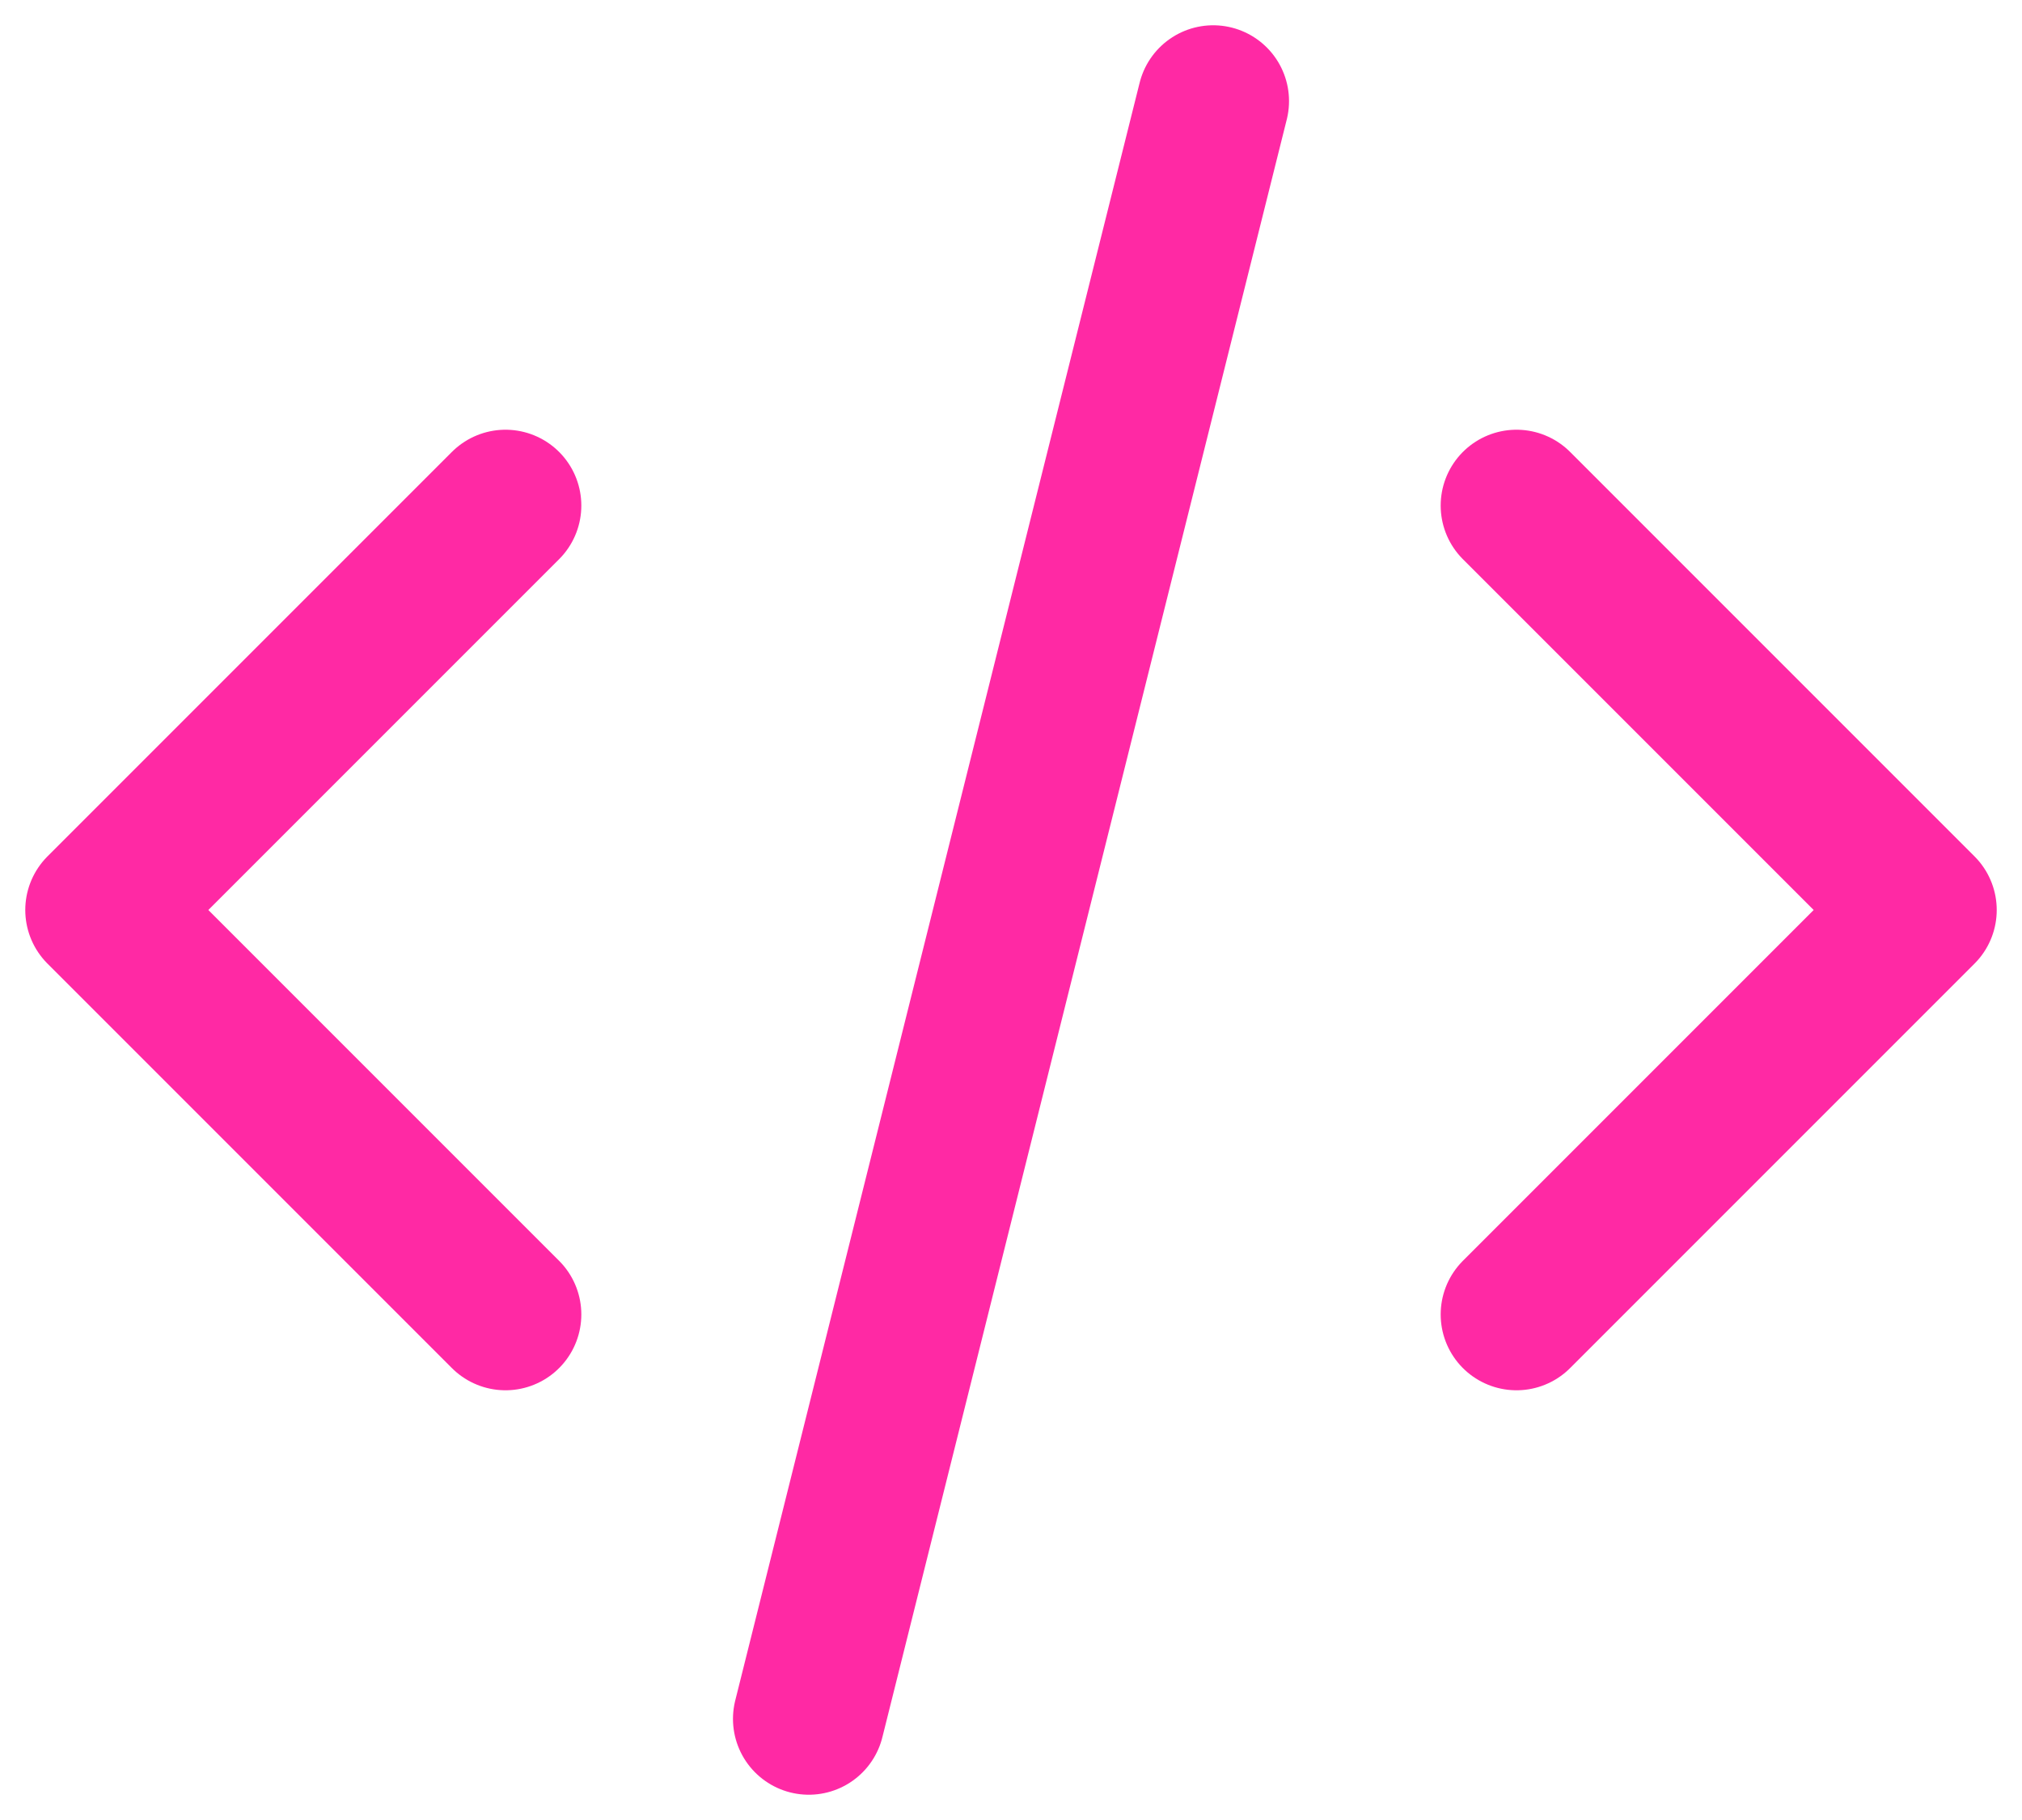 <svg width="40" height="36" viewBox="0 0 40 36" fill="none" xmlns="http://www.w3.org/2000/svg">
<path d="M10 10L2 18L10 26M30 10L38 18L30 26M24 2L16 34" stroke="#FF29A4" stroke-width="3" stroke-linecap="round" stroke-linejoin="round"/>
</svg>
